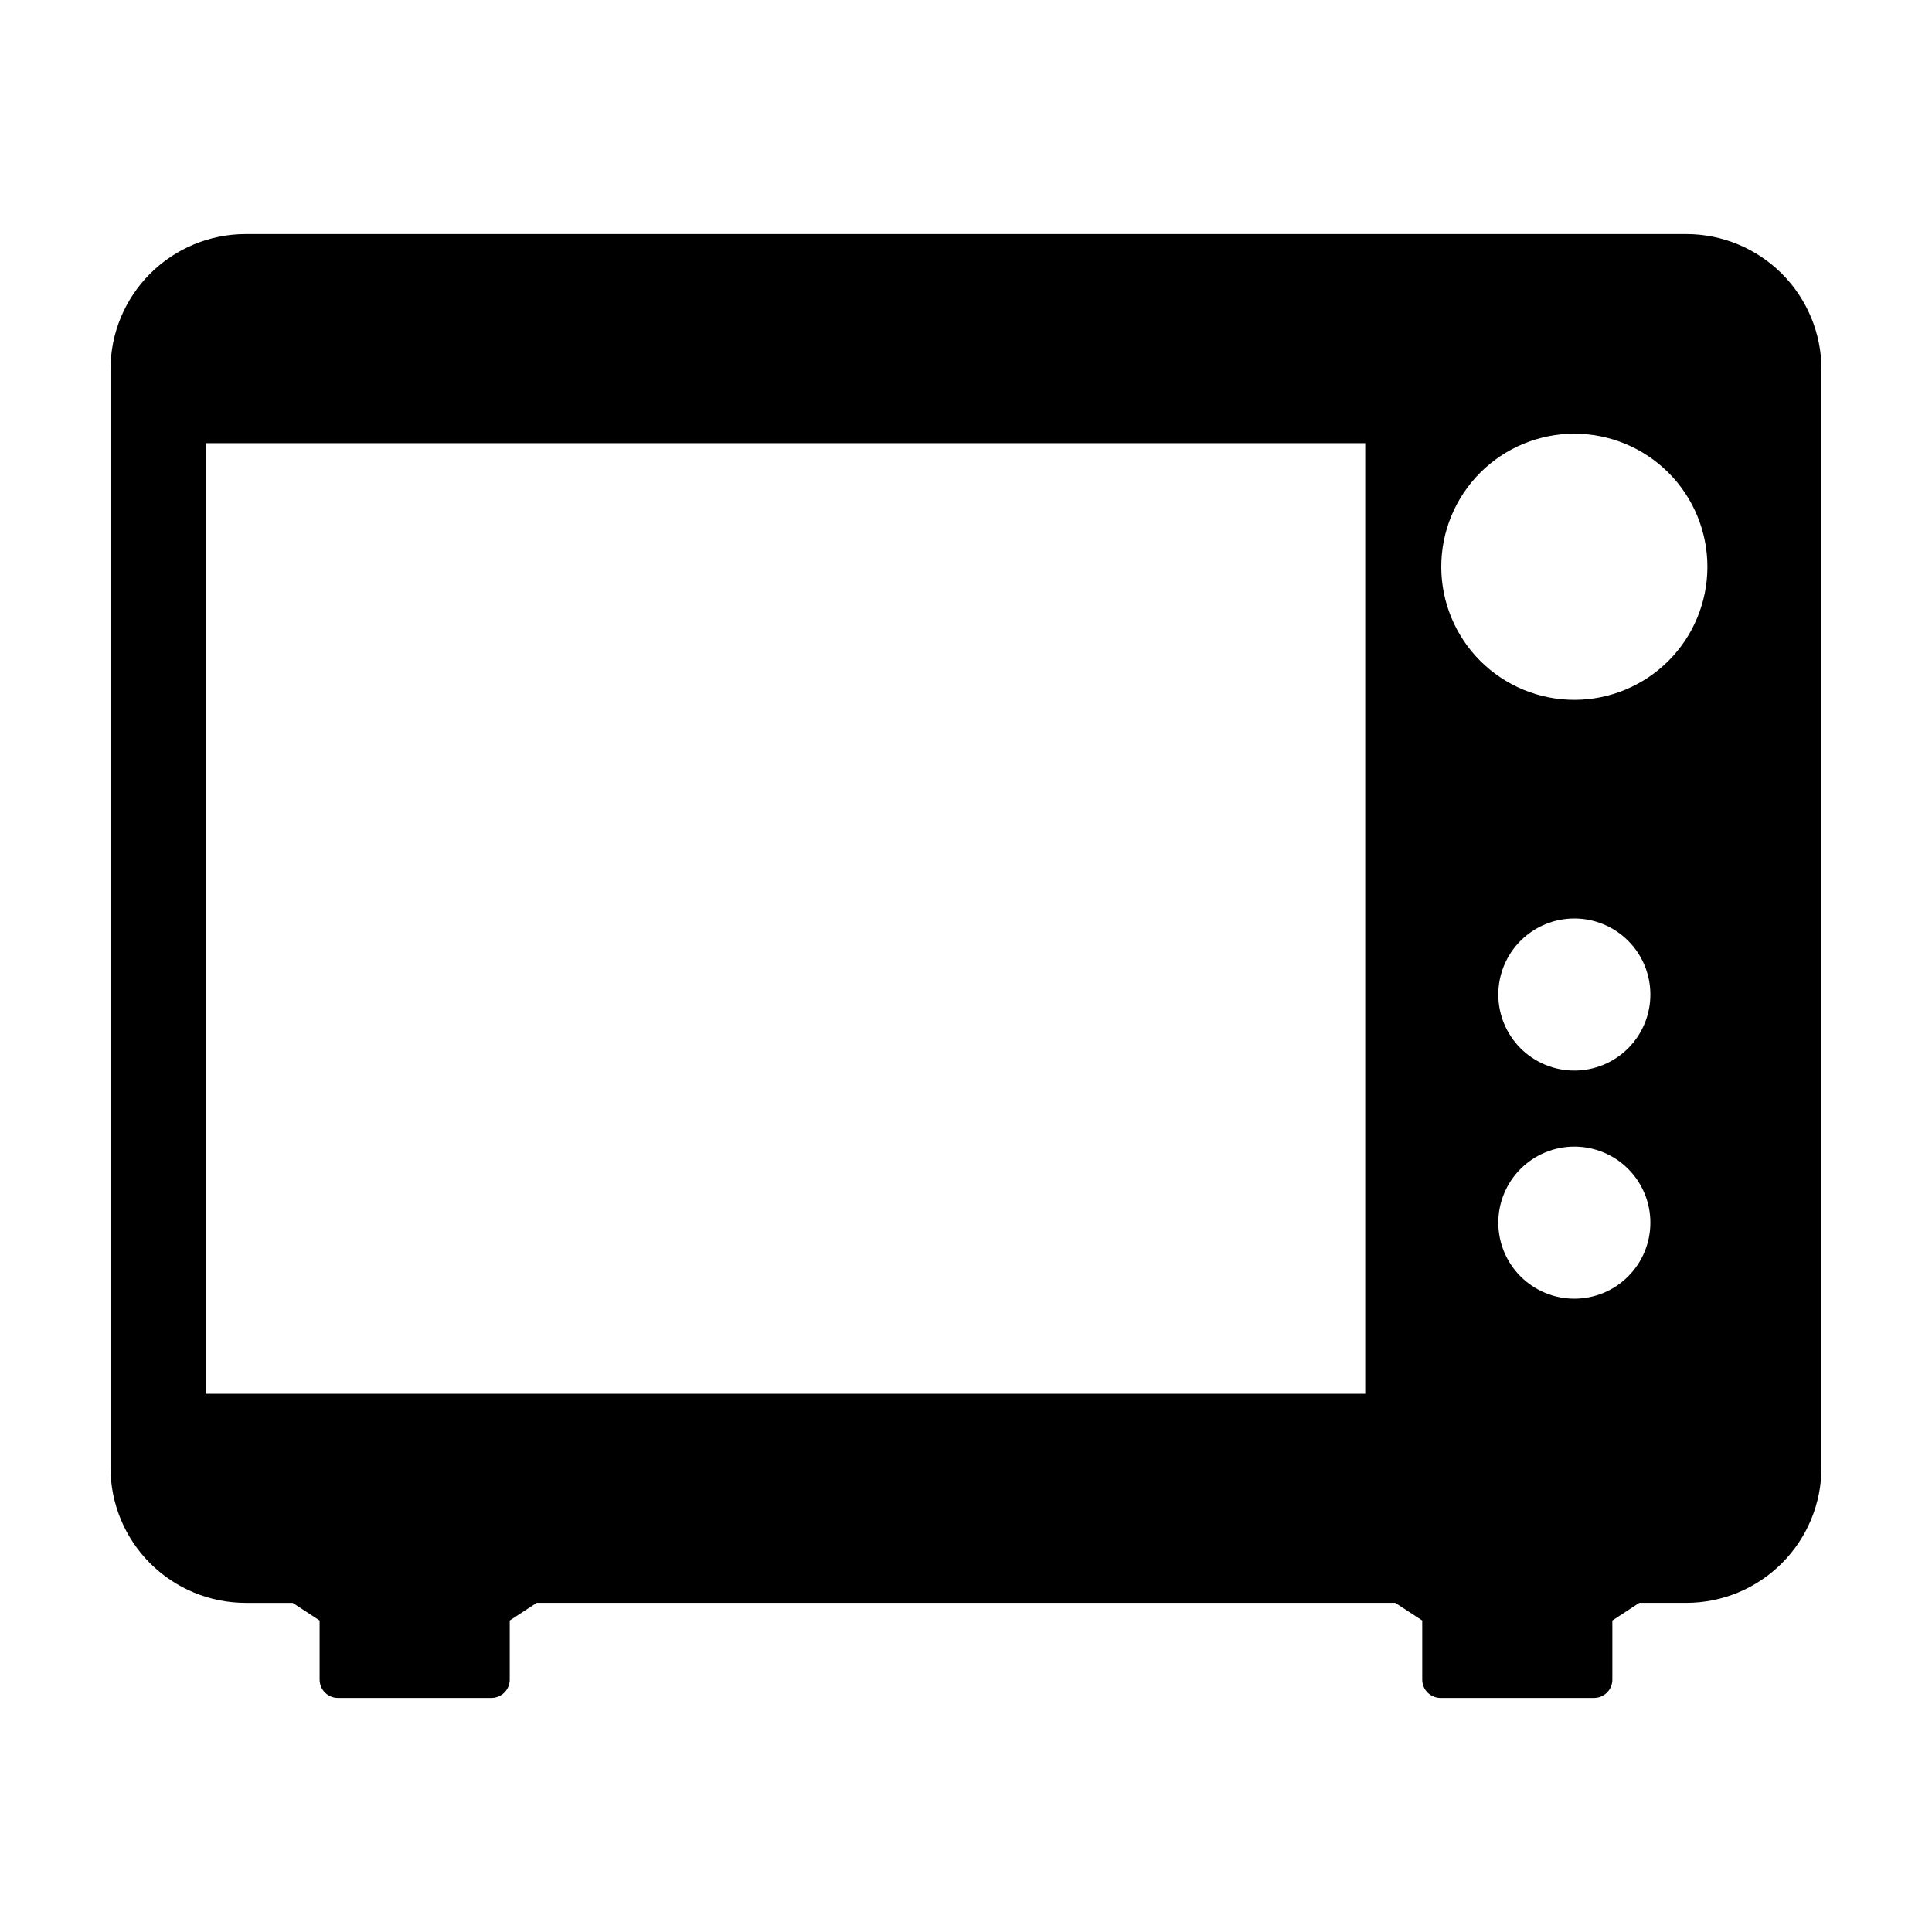 <?xml version="1.0" encoding="UTF-8"?>
<!-- Uploaded to: SVG Repo, www.svgrepo.com, Generator: SVG Repo Mixer Tools -->
<svg fill="#000000" width="800px" height="800px" version="1.1" viewBox="144 144 512 512" xmlns="http://www.w3.org/2000/svg">
 <path d="m590.91 206.03h-381.83c-9.492 0.012-18.59 3.785-25.301 10.5-6.715 6.711-10.488 15.812-10.496 25.305v291.14c0.008 9.492 3.781 18.59 10.496 25.305 6.711 6.711 15.809 10.488 25.301 10.496h12.48l7.137 4.672v15.668h0.004c0 2.68 2.168 4.852 4.848 4.852h40.68c1.289 0 2.523-0.512 3.43-1.422 0.91-0.906 1.422-2.141 1.422-3.43v-15.668l7.137-4.672h227.55l7.137 4.672v15.668c0 2.68 2.172 4.852 4.852 4.852h40.68c1.285 0 2.519-0.512 3.43-1.422 0.91-0.906 1.422-2.141 1.422-3.43v-15.668l7.137-4.672h12.48c9.492-0.008 18.59-3.785 25.305-10.496 6.711-6.711 10.488-15.812 10.496-25.305v-291.14c-0.008-9.492-3.785-18.594-10.496-25.305-6.715-6.715-15.812-10.488-25.305-10.5zm-29.695 221.68c-5.344 0-10.469-2.121-14.25-5.902-3.777-3.777-5.902-8.902-5.902-14.25 0-5.344 2.125-10.469 5.902-14.25 3.781-3.777 8.906-5.902 14.25-5.902s10.473 2.125 14.25 5.902c3.781 3.781 5.902 8.906 5.902 14.25 0 5.348-2.121 10.473-5.902 14.25-3.777 3.781-8.906 5.902-14.25 5.902zm20.152 40.305c0 5.348-2.121 10.473-5.902 14.25-3.777 3.781-8.906 5.902-14.25 5.902s-10.469-2.121-14.25-5.902c-3.777-3.777-5.902-8.902-5.902-14.25 0-5.344 2.125-10.469 5.902-14.25 3.781-3.777 8.906-5.902 14.25-5.902s10.473 2.125 14.25 5.902c3.781 3.781 5.902 8.906 5.902 14.25zm-20.152-138.55c-9.352 0-18.324-3.715-24.938-10.328-6.613-6.613-10.328-15.586-10.328-24.938 0-9.355 3.715-18.324 10.328-24.938 6.613-6.613 15.586-10.328 24.938-10.328 9.355 0 18.324 3.715 24.938 10.328 6.613 6.613 10.328 15.582 10.328 24.938 0 9.352-3.715 18.324-10.328 24.938-6.613 6.613-15.582 10.328-24.938 10.328zm-55.418-68.016v251.91h-307.32v-251.91z"/>
</svg>